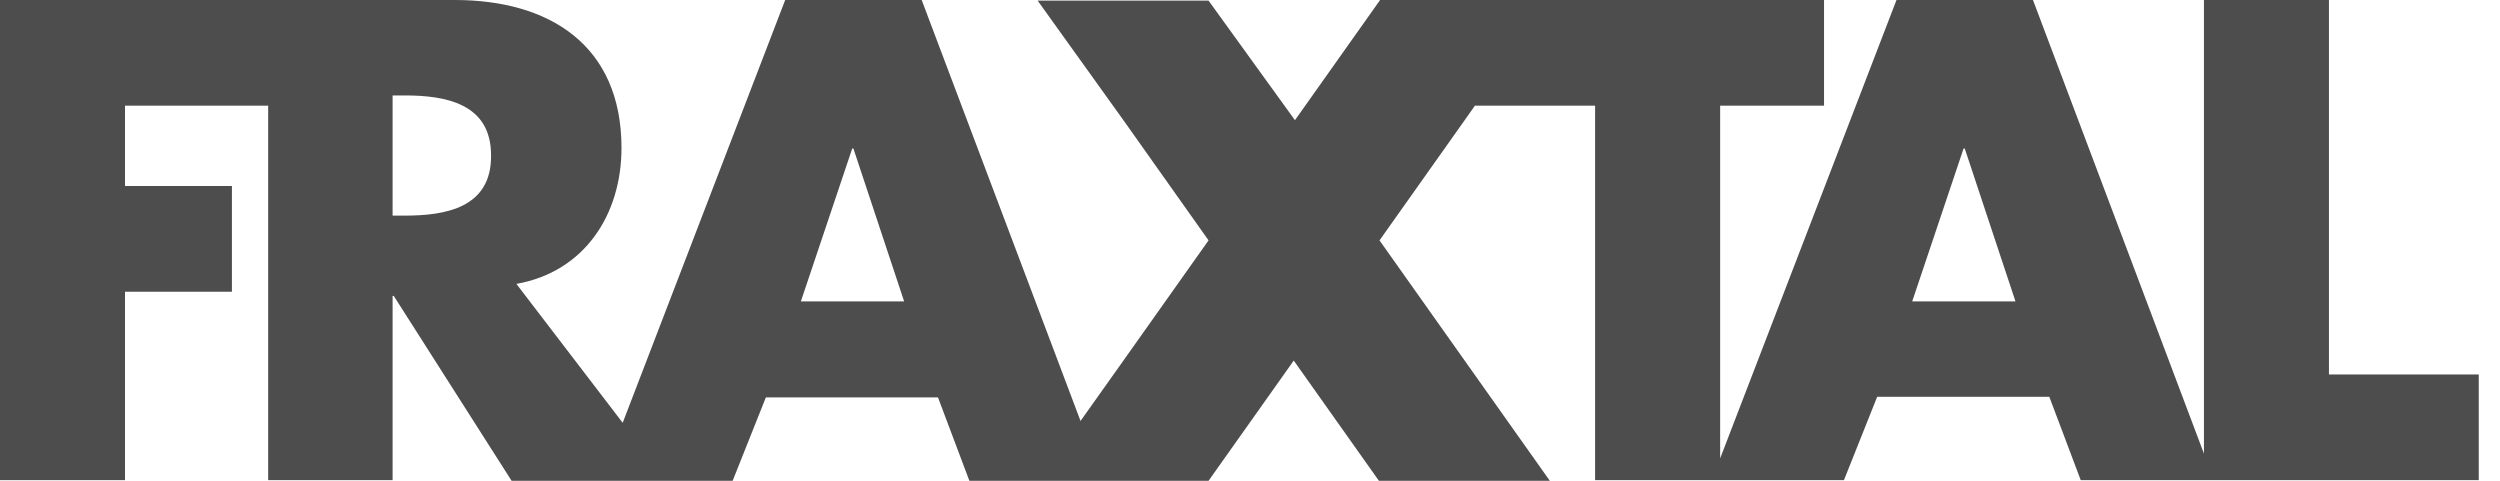 <svg width="52" height="10" viewBox="0 0 52 10" fill="none" xmlns="http://www.w3.org/2000/svg">
<g clip-path="url(#clip0_151_316)">
<path d="M48.442 7.789V0H45.842V9.435L42.286 0H39.447L35.779 9.535V2.198H37.94V0H32.249H28.706L26.935 2.5L25.138 0.013H21.583L23.367 2.5L25.138 5L23.367 7.5L22.475 8.756L19.171 0H16.332L12.952 8.794L10.741 5.905C12.161 5.653 12.927 4.46 12.927 3.078C12.927 0.942 11.432 0 9.46 0H5.741H5.578H0V9.987H2.6V6.068H4.824V3.869H2.6V2.198H5.578V9.987H8.166V6.156H8.191L10.641 10H13.869H15.239L15.93 8.266H19.51L20.163 10H21.583H22.927H25.138L26.91 7.5L28.681 10H32.236L30.465 7.5L28.694 5L30.465 2.5L30.678 2.198H33.178V9.987H35.603H35.779H38.354L39.045 8.254H42.626L43.279 9.987H45.842H46.055H51.558V7.789H48.442ZM8.417 4.485H8.166V1.985H8.417C9.259 1.985 10.214 2.148 10.214 3.229C10.226 4.322 9.271 4.485 8.417 4.485ZM16.658 6.269L17.726 3.09H17.751L18.806 6.269H16.658ZM39.774 6.269L40.842 3.09H40.867L41.922 6.269H39.774Z" fill="#4D4D4D"/>
</g>
<defs>
<clipPath id="clip0_151_316">
<rect width="51.558" height="10" fill="white"/>
</clipPath>
</defs>
</svg>
